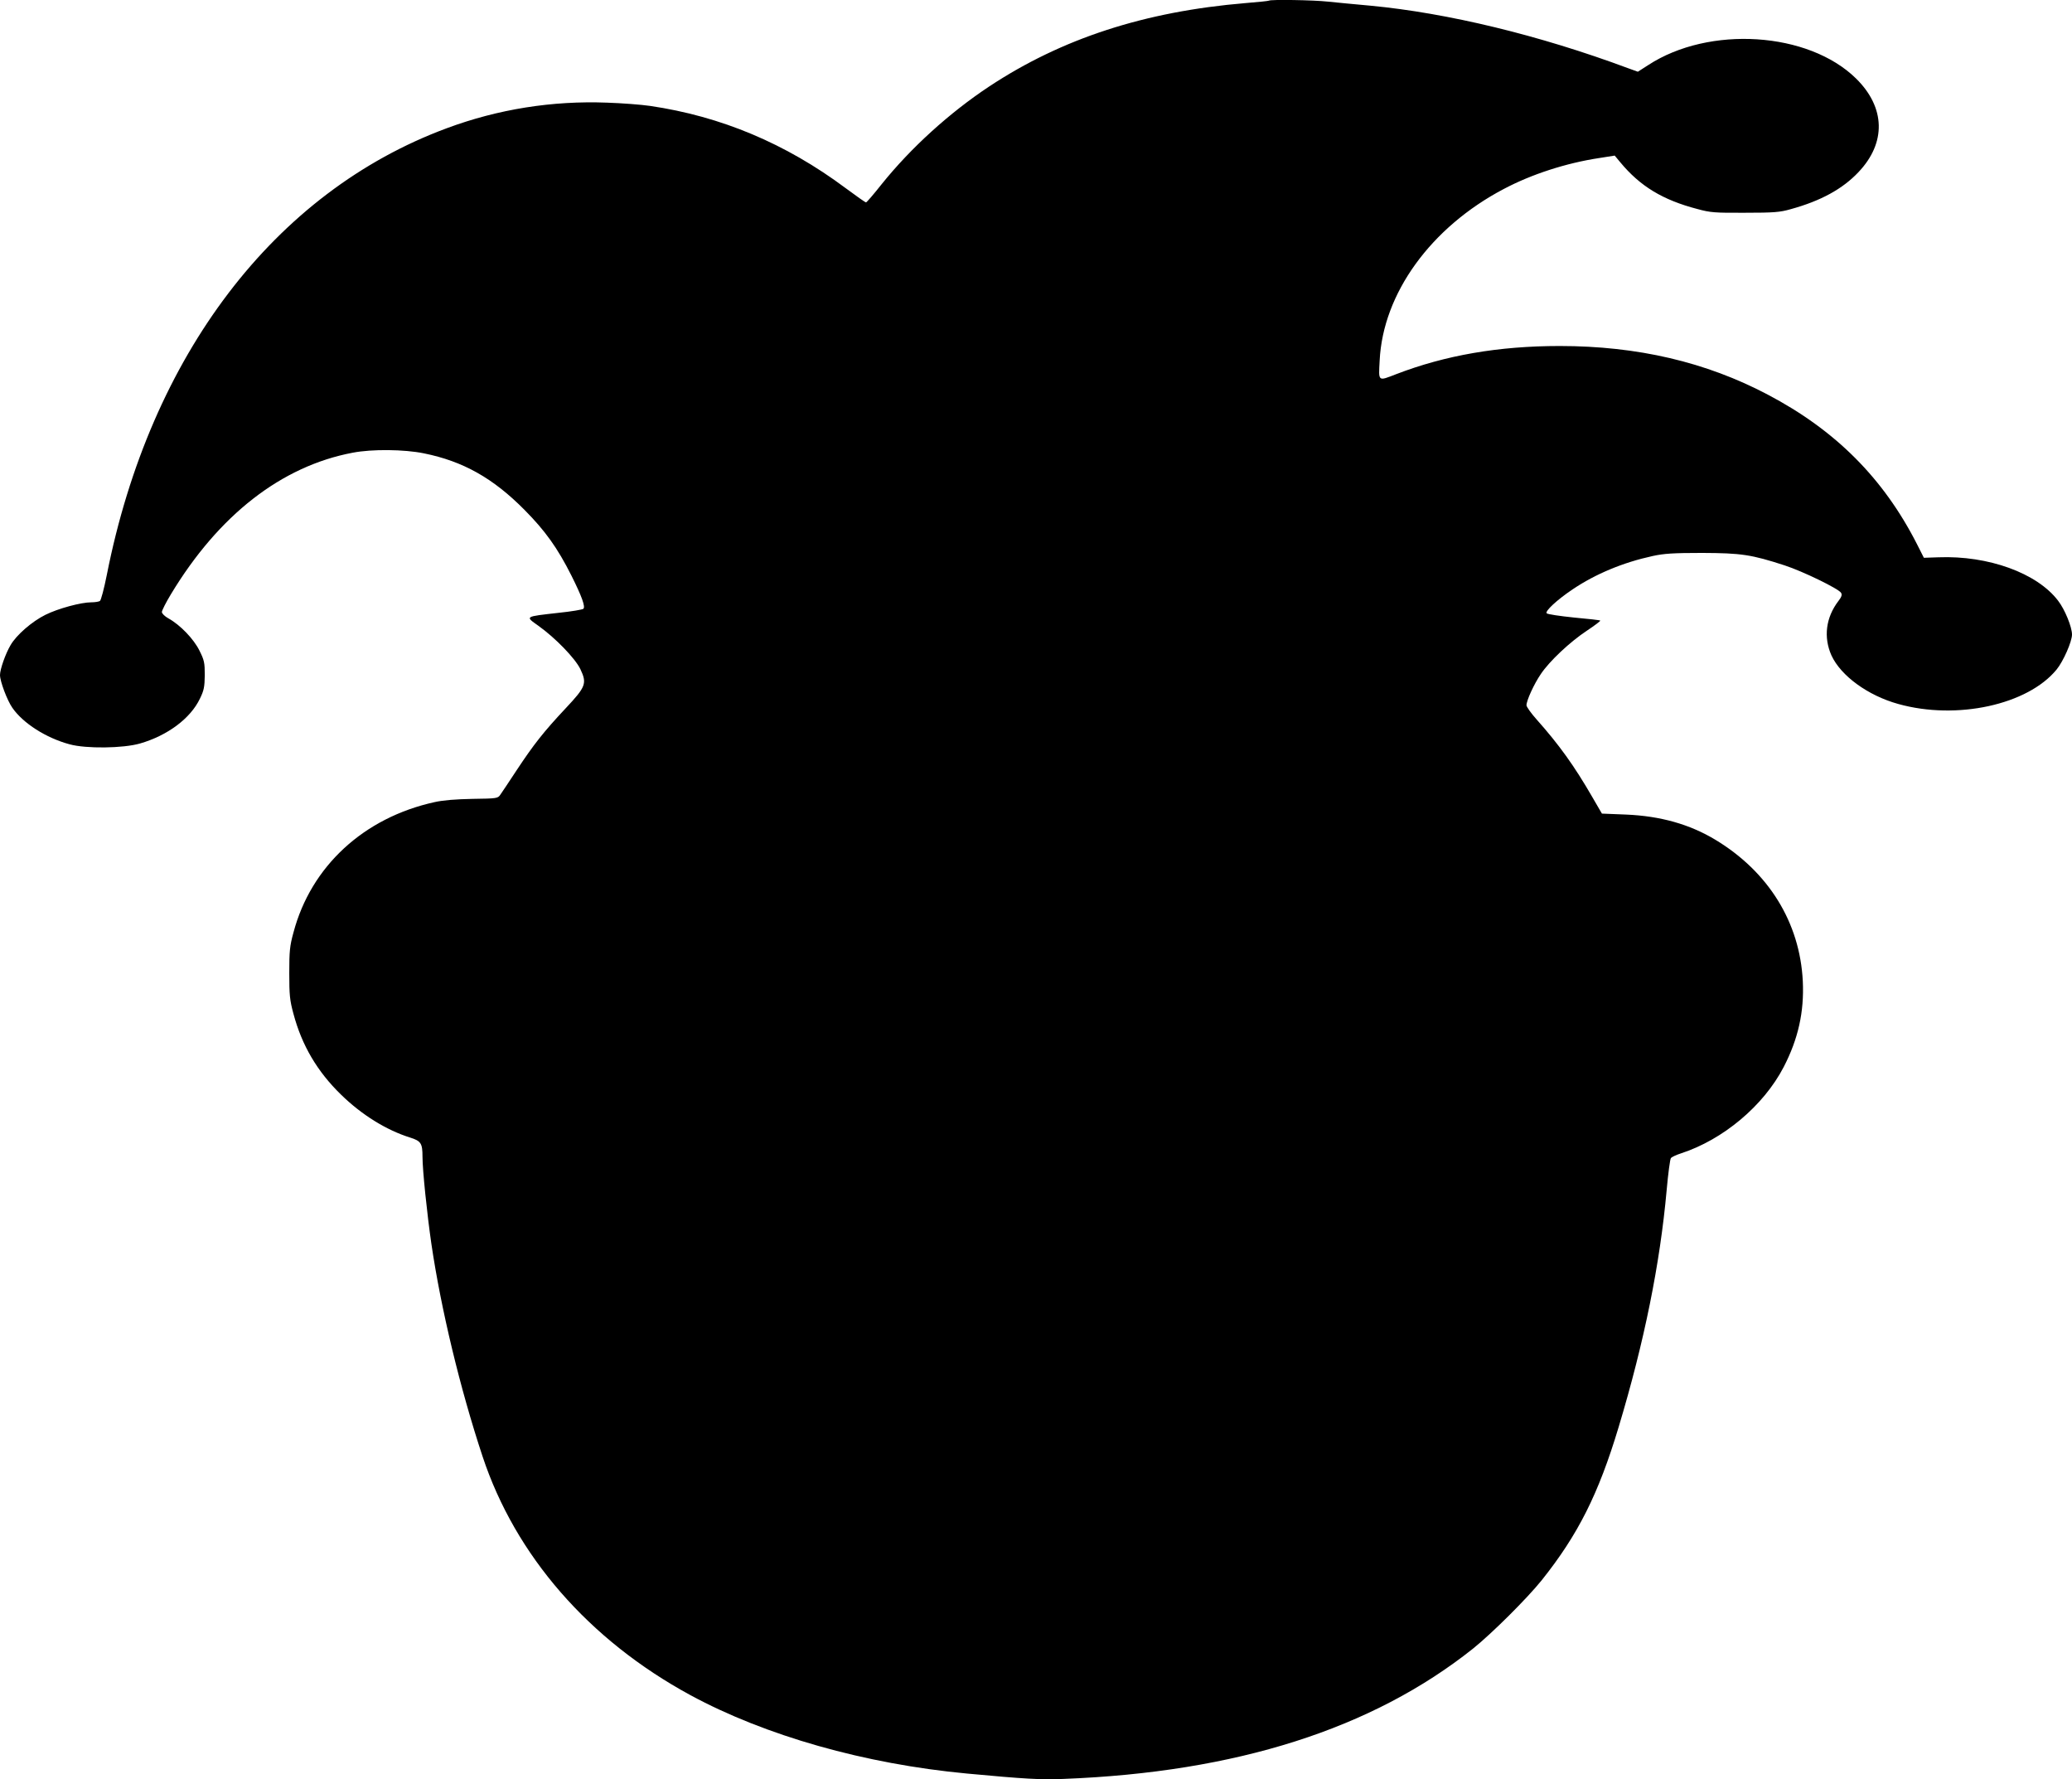 <?xml version="1.0" standalone="no"?>
<!DOCTYPE svg PUBLIC "-//W3C//DTD SVG 20010904//EN"
 "http://www.w3.org/TR/2001/REC-SVG-20010904/DTD/svg10.dtd">
<svg version="1.0" xmlns="http://www.w3.org/2000/svg"
 width="1280pt" height="1099pt" viewBox="0 0 1280 1099"
 preserveAspectRatio="xMidYMid meet">
<g transform="translate(0,1099) scale(0.1,-0.1)"
fill="#000000" stroke="none">
<path d="M7839 10986 c-2 -2 -67 -9 -144 -15 -624 -52 -1136 -219 -1584 -515
-246 -163 -483 -378 -664 -603 -49 -62 -93 -113 -97 -113 -5 0 -61 40 -126 88
-370 276 -771 444 -1209 508 -55 8 -174 17 -265 20 -337 13 -673 -40 -990
-158 -1064 -394 -1832 -1402 -2100 -2758 -17 -85 -36 -158 -43 -162 -7 -4 -30
-8 -52 -8 -65 0 -205 -38 -284 -77 -83 -41 -180 -125 -216 -188 -31 -52 -65
-149 -65 -184 0 -39 44 -156 76 -202 66 -96 209 -187 354 -226 102 -28 331
-25 435 5 170 49 312 155 370 277 25 51 29 72 30 145 0 77 -3 92 -33 152 -35
71 -118 158 -192 199 -22 12 -40 30 -40 39 0 9 25 59 56 110 295 489 683 791
1123 874 119 23 318 21 440 -4 242 -49 427 -153 621 -349 128 -129 204 -235
290 -406 65 -130 87 -192 74 -205 -5 -5 -75 -17 -154 -25 -211 -24 -207 -21
-124 -80 105 -75 226 -200 259 -267 42 -89 35 -109 -90 -242 -137 -146 -198
-224 -302 -381 -47 -71 -93 -141 -102 -153 -15 -23 -21 -24 -171 -26 -103 -2
-182 -8 -235 -20 -438 -96 -764 -397 -872 -805 -23 -83 -26 -116 -26 -251 0
-135 3 -168 26 -252 52 -195 147 -356 294 -499 128 -125 280 -219 427 -265 67
-21 76 -36 76 -118 0 -82 28 -353 55 -539 59 -401 177 -892 316 -1312 203
-613 657 -1134 1283 -1474 463 -251 1079 -426 1711 -485 354 -33 456 -39 595
-33 1067 41 1907 309 2530 805 118 95 333 309 424 422 225 282 351 533 475
945 159 528 256 1009 297 1465 9 102 21 190 26 197 5 7 33 20 61 29 262 85
512 295 636 534 90 174 127 341 118 530 -18 363 -212 676 -541 874 -158 95
-338 146 -550 155 l-150 6 -61 105 c-110 190 -204 321 -342 476 -35 39 -63 79
-63 88 0 30 47 132 88 192 53 80 182 201 287 270 47 31 83 59 81 61 -2 3 -75
11 -163 19 -87 9 -162 20 -168 26 -13 12 63 83 160 148 141 95 311 166 495
206 69 15 126 19 305 19 242 -1 304 -10 510 -77 111 -36 333 -144 348 -169 8
-12 4 -25 -16 -51 -78 -102 -93 -224 -43 -336 58 -126 225 -248 413 -300 361
-101 800 -5 978 213 41 50 95 172 95 216 0 46 -44 155 -86 209 -130 171 -432
280 -739 268 l-90 -3 -43 85 c-207 406 -503 703 -922 923 -381 201 -804 300
-1285 300 -376 0 -706 -57 -1010 -174 -114 -44 -109 -48 -102 84 20 414 316
823 767 1060 172 91 385 160 590 191 l95 15 35 -42 c122 -147 261 -232 476
-288 80 -22 109 -24 294 -23 177 0 216 3 282 22 186 51 321 125 419 229 172
181 167 399 -15 578 -294 289 -907 329 -1284 83 l-64 -41 -61 22 c-548 204
-1115 341 -1592 386 -93 8 -211 20 -262 25 -89 10 -355 14 -364 6z"/>
</g>
</svg>
